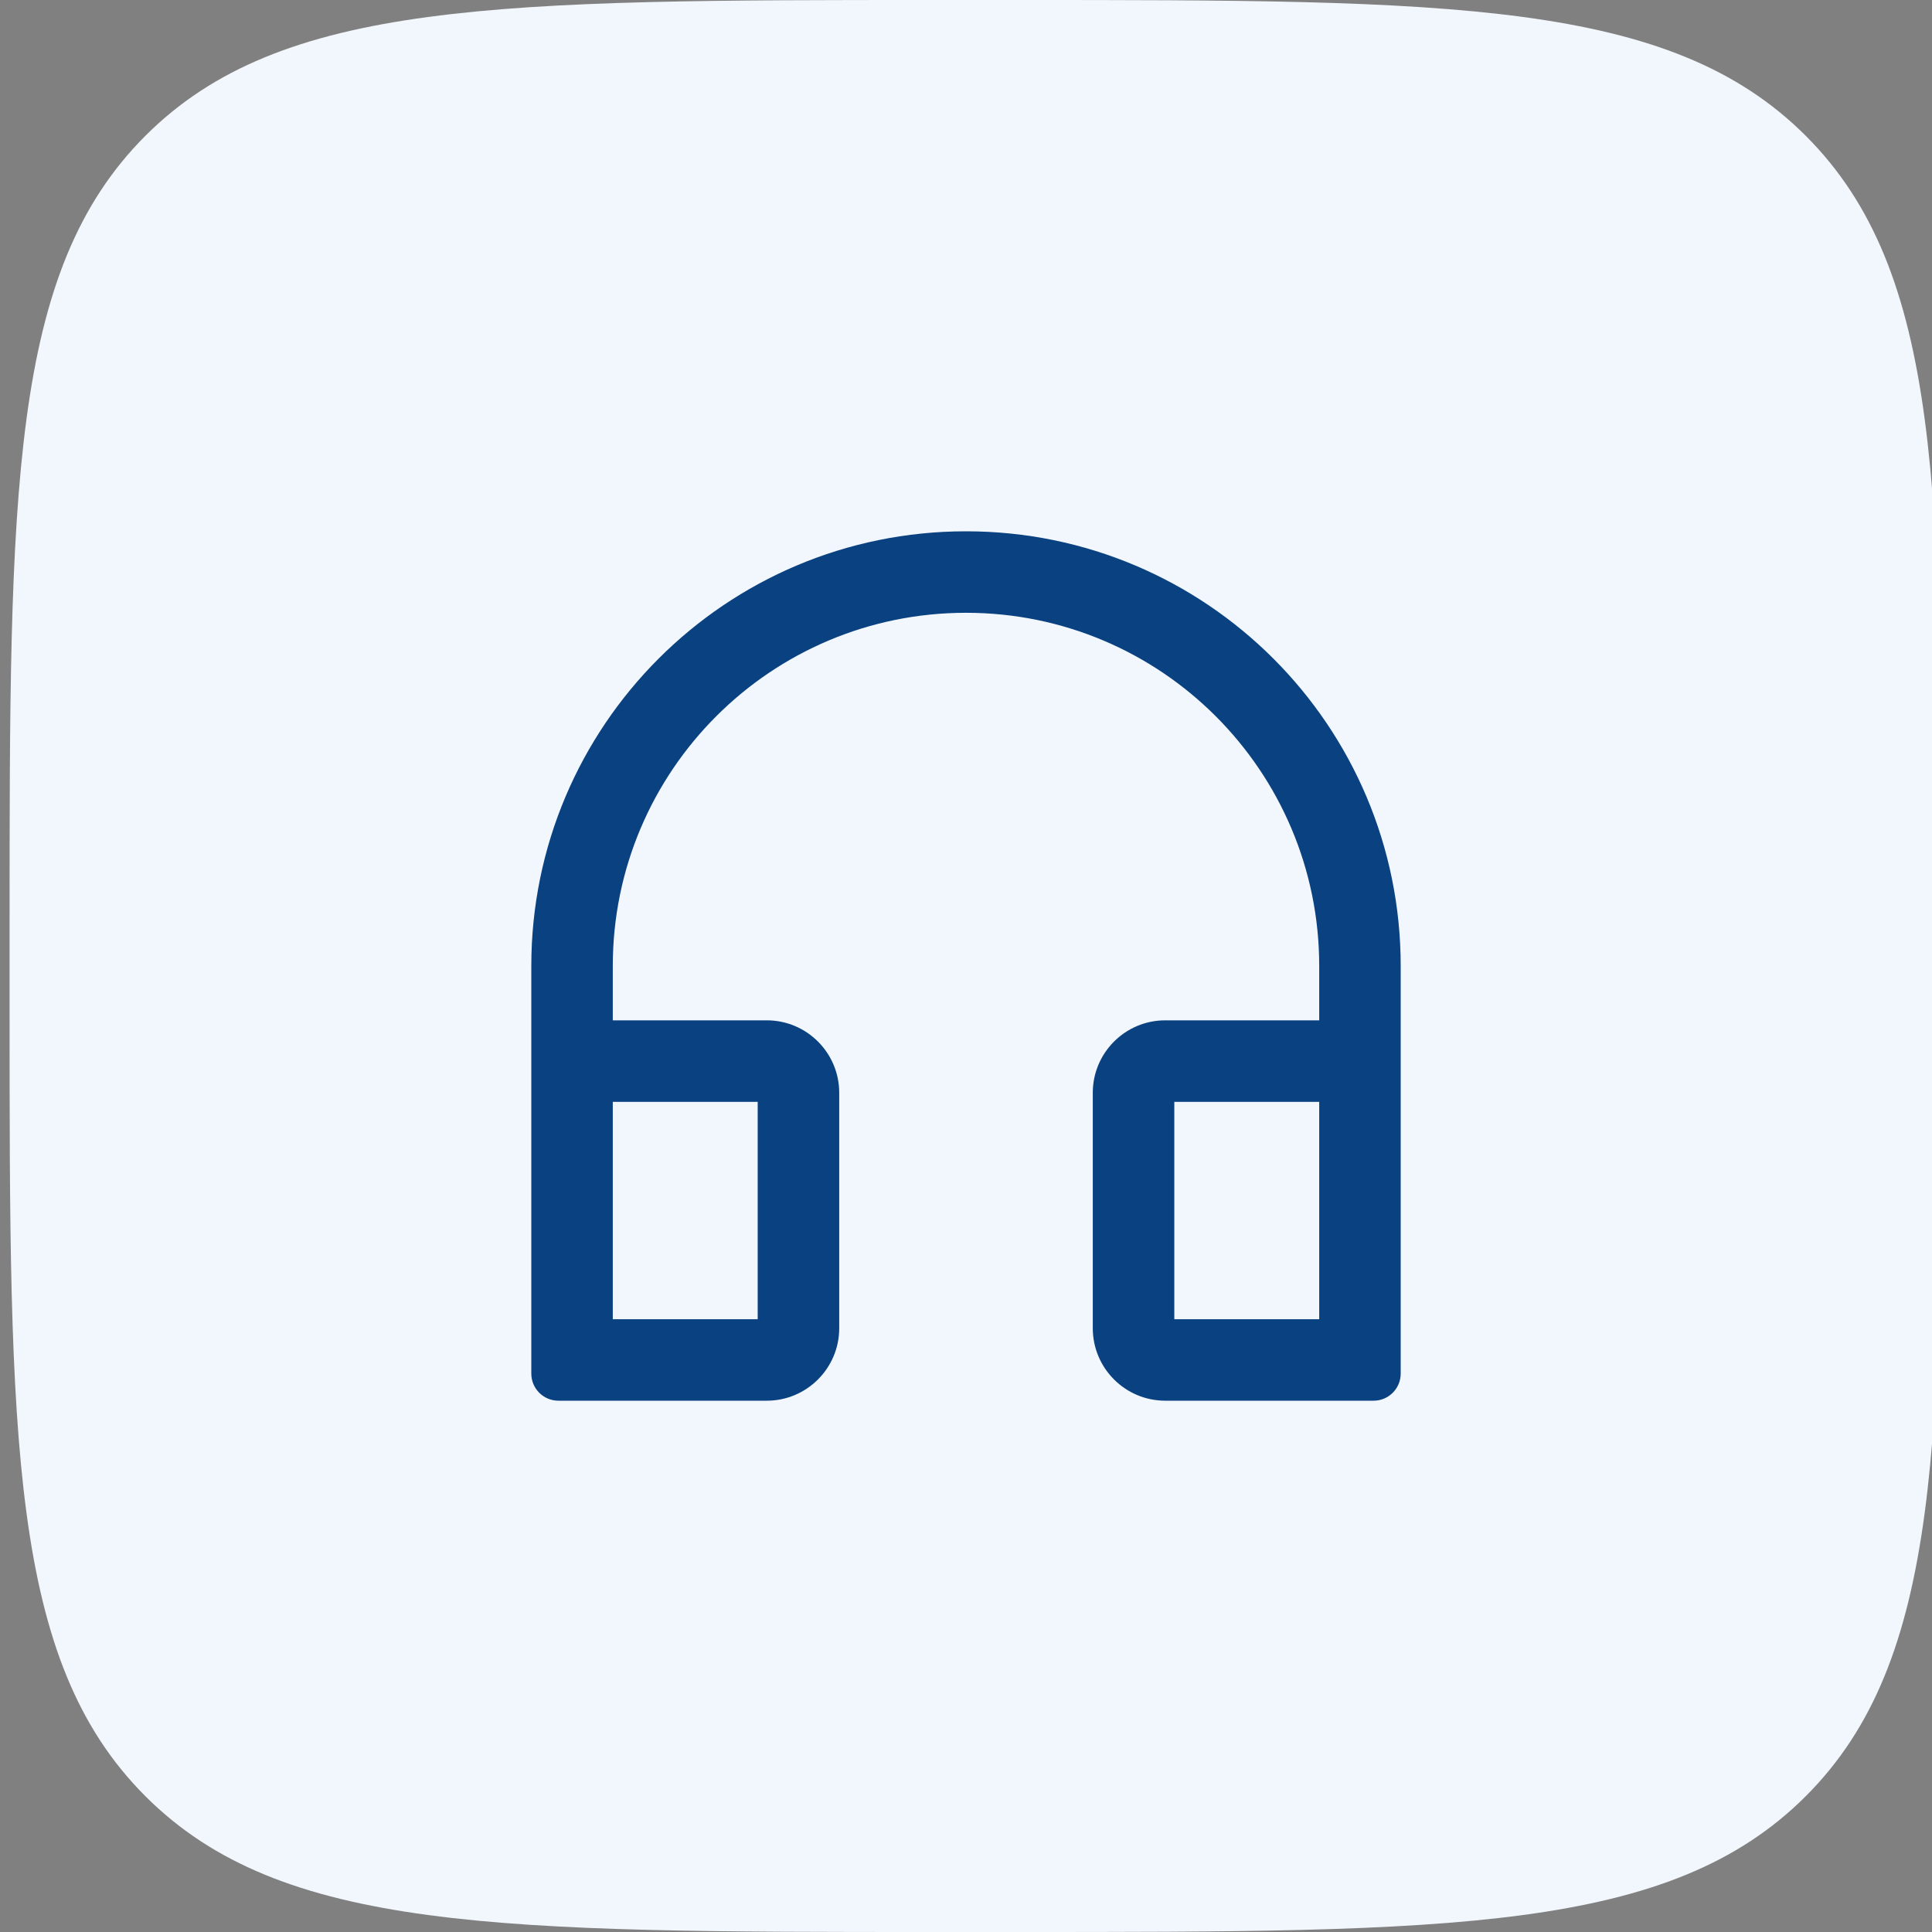 <?xml version="1.0" encoding="UTF-8"?> <svg xmlns="http://www.w3.org/2000/svg" width="50" height="50" viewBox="0 0 50 50" fill="none"><rect x="0" y="0" width="50" height="50" fill="#808080" stroke="none"/><g clip-path="url(#clip0_45_617)"><path d="M0.248 24C0.248 12.686 0.248 7.029 3.762 3.515C7.277 0 12.934 0 24.248 0H26.248C37.561 0 43.218 0 46.733 3.515C50.248 7.029 50.248 12.686 50.248 24V26C50.248 37.314 50.248 42.971 46.733 46.485C43.218 50 37.561 50 26.248 50H24.248C12.934 50 7.277 50 3.762 46.485C0.248 42.971 0.248 37.314 0.248 26V24Z" fill="#F2F7FD"></path><path d="M25 13.75C18.786 13.75 13.75 18.786 13.75 25V35.547C13.75 35.937 14.063 36.25 14.453 36.25H19.844C20.878 36.25 21.719 35.409 21.719 34.375V28.281C21.719 27.247 20.878 26.406 19.844 26.406H15.859V25C15.859 19.952 19.952 15.859 25 15.859C30.048 15.859 34.141 19.952 34.141 25V26.406H30.156C29.122 26.406 28.281 27.247 28.281 28.281V34.375C28.281 35.409 29.122 36.25 30.156 36.25H35.547C35.937 36.25 36.25 35.937 36.25 35.547V25C36.25 18.786 31.214 13.75 25 13.75ZM19.609 28.516V34.141H15.859V28.516H19.609ZM34.141 34.141H30.391V28.516H34.141V34.141Z" fill="#0A4281"></path></g><defs><clipPath id="clip0_45_617"><rect width="50" height="50" fill="white"></rect></clipPath></defs></svg> 